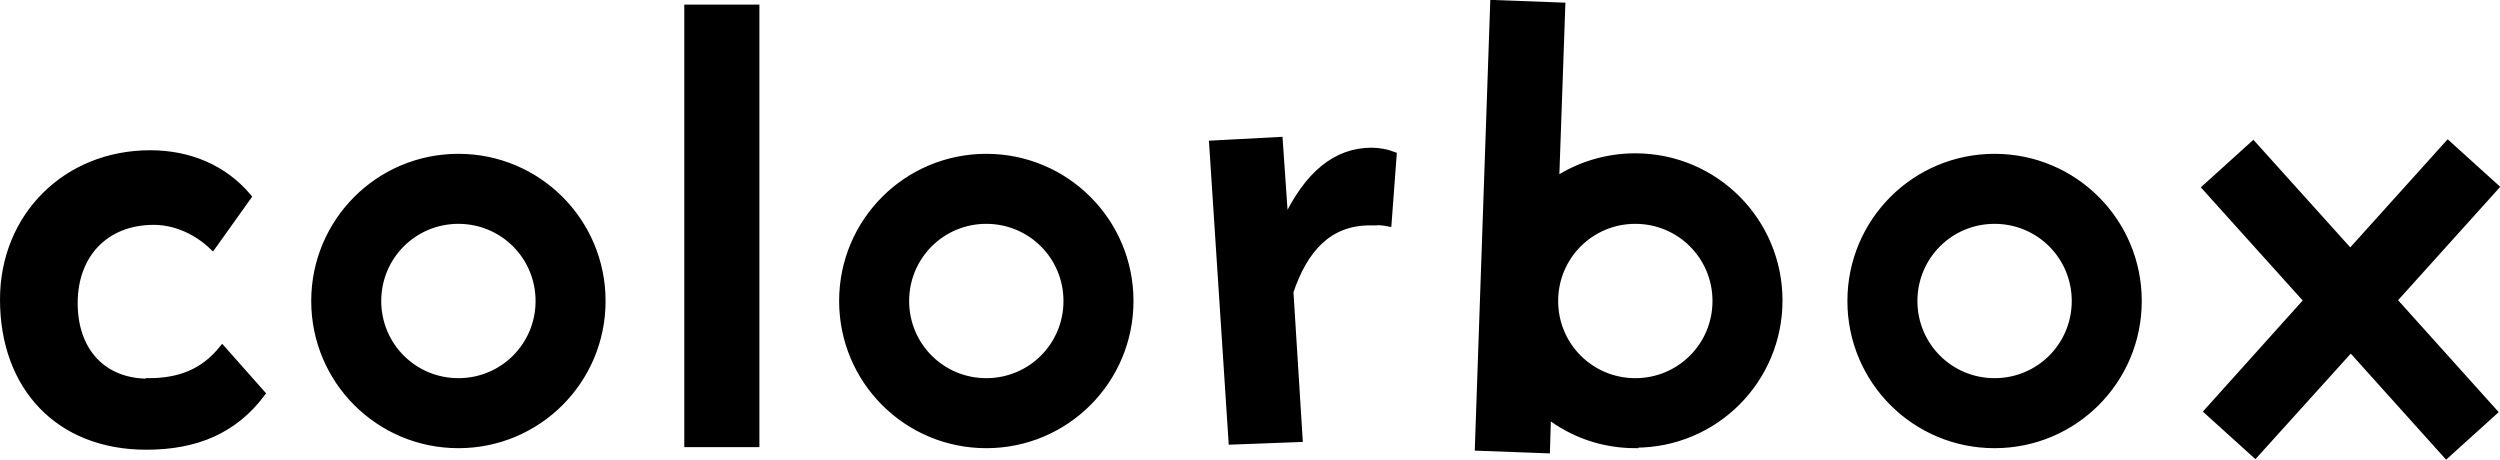 <svg viewBox="0 0 48.92 9" xmlns="http://www.w3.org/2000/svg" id="Layer_2"><defs><style>.cls-1{fill-rule:evenodd;stroke:#000;stroke-width:.12px;}</style></defs><g id="Layer_1-2"><g id="Layer_1-2"><path d="M46.85,5.88l1.96,2.18-.94.85-1.87-2.08-1.87,2.07-.94-.85,1.95-2.17-1.99-2.21.94-.85,1.9,2.11,1.91-2.12.94.85-2,2.22h0ZM39.03,8.71c-1.56,0-2.82-1.26-2.82-2.82s1.26-2.82,2.82-2.82,2.82,1.26,2.82,2.82-1.26,2.82-2.82,2.82ZM39.03,4.32c-.87,0-1.57.7-1.57,1.57s.7,1.57,1.57,1.57,1.57-.7,1.57-1.57-.7-1.57-1.57-1.57ZM32,8.71c-.64,0-1.23-.21-1.71-.58l-.02.68-1.35-.05L29.22.06l1.35.05-.12,3.41c.44-.29.98-.46,1.55-.46,1.56,0,2.82,1.26,2.82,2.82s-1.26,2.82-2.82,2.82h0ZM32,4.32c-.87,0-1.57.7-1.57,1.57s.7,1.57,1.57,1.57,1.57-.7,1.57-1.57-.7-1.57-1.57-1.57ZM26.81,4.35c-.81,0-1.28.53-1.56,1.36l.18,2.88-1.33.05-.38-5.83,1.32-.07.11,1.59c.43-.92.99-1.38,1.69-1.38.14,0,.3.03.43.08l-.1,1.34c-.1-.02-.24-.03-.37-.03h0ZM19.3,8.71c-1.56,0-2.82-1.26-2.82-2.82s1.26-2.82,2.82-2.82,2.82,1.26,2.82,2.82-1.26,2.82-2.82,2.82ZM19.3,4.32c-.87,0-1.57.7-1.57,1.57s.7,1.57,1.57,1.57,1.57-.7,1.57-1.57-.7-1.57-1.57-1.57ZM13.45.15h1.35v8.54h-1.35V.15ZM8.97,8.71c-1.56,0-2.82-1.26-2.82-2.82s1.26-2.82,2.82-2.82,2.82,1.26,2.82,2.82-1.26,2.82-2.82,2.82ZM8.97,4.32c-.87,0-1.57.7-1.57,1.57s.7,1.57,1.57,1.57,1.57-.7,1.57-1.57-.7-1.57-1.57-1.57ZM2.91,7.46c.6,0,1.07-.18,1.44-.64l.78.88c-.54.72-1.28,1.04-2.27,1.04C1.15,8.74.06,7.58.06,5.86.06,4.23,1.29,3,2.94,3c.77,0,1.45.29,1.92.85l-.7.98c-.3-.29-.72-.49-1.15-.49-.95,0-1.55.65-1.55,1.59s.56,1.54,1.44,1.54h.01Z" class="cls-1"></path></g></g></svg>